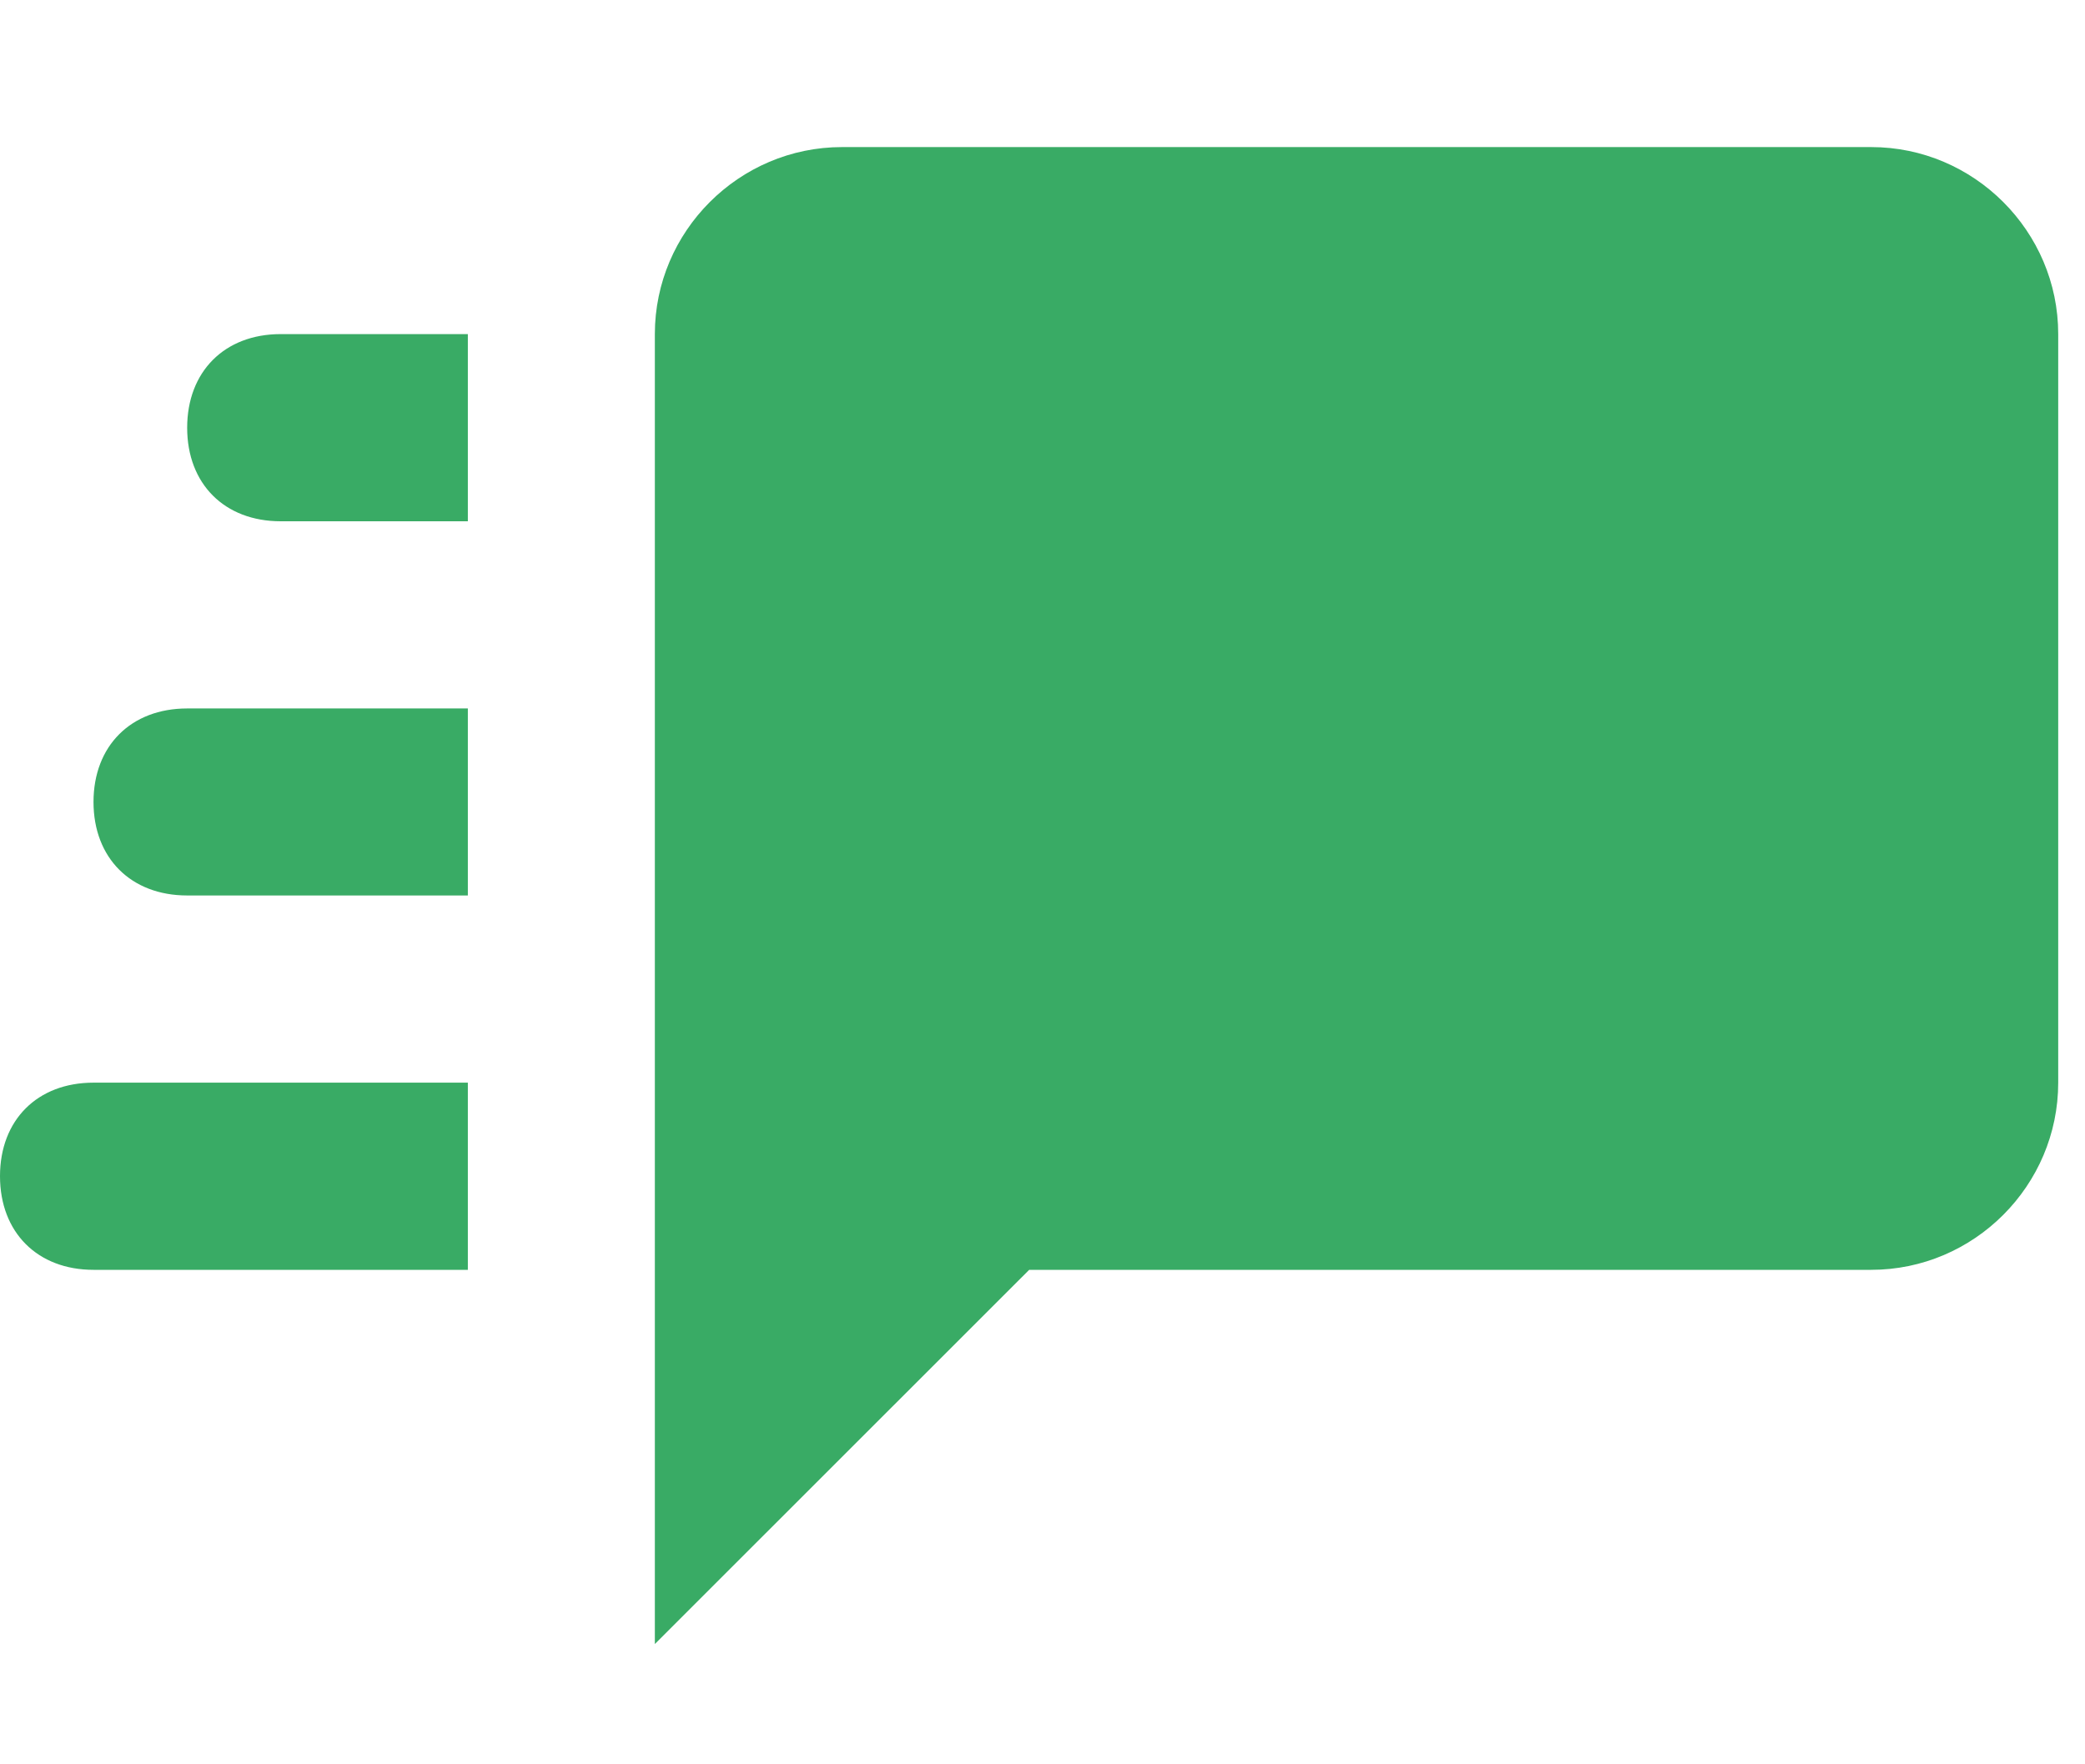 <svg width="13" height="11" viewBox="0 0 13 11" fill="none" xmlns="http://www.w3.org/2000/svg">
<path d="M1.75 2.083C1.4 2.083 1.167 2.317 1.167 2.667C1.167 3.017 1.4 3.25 1.75 3.25H2.917V2.083H1.75ZM1.167 4.417C0.817 4.417 0.583 4.65 0.583 5C0.583 5.35 0.817 5.583 1.167 5.583H2.917V4.417H1.167ZM0.583 6.75C0.233 6.75 0 6.983 0 7.333C0 7.683 0.233 7.917 0.583 7.917H2.917V6.75H0.583ZM11.667 0.917H5.25C4.608 0.917 4.083 1.442 4.083 2.083V10.25L6.417 7.917H11.667C12.308 7.917 12.833 7.392 12.833 6.75V2.083C12.833 1.442 12.308 0.917 11.667 0.917Z" fill="#39AB65"/>
</svg>
